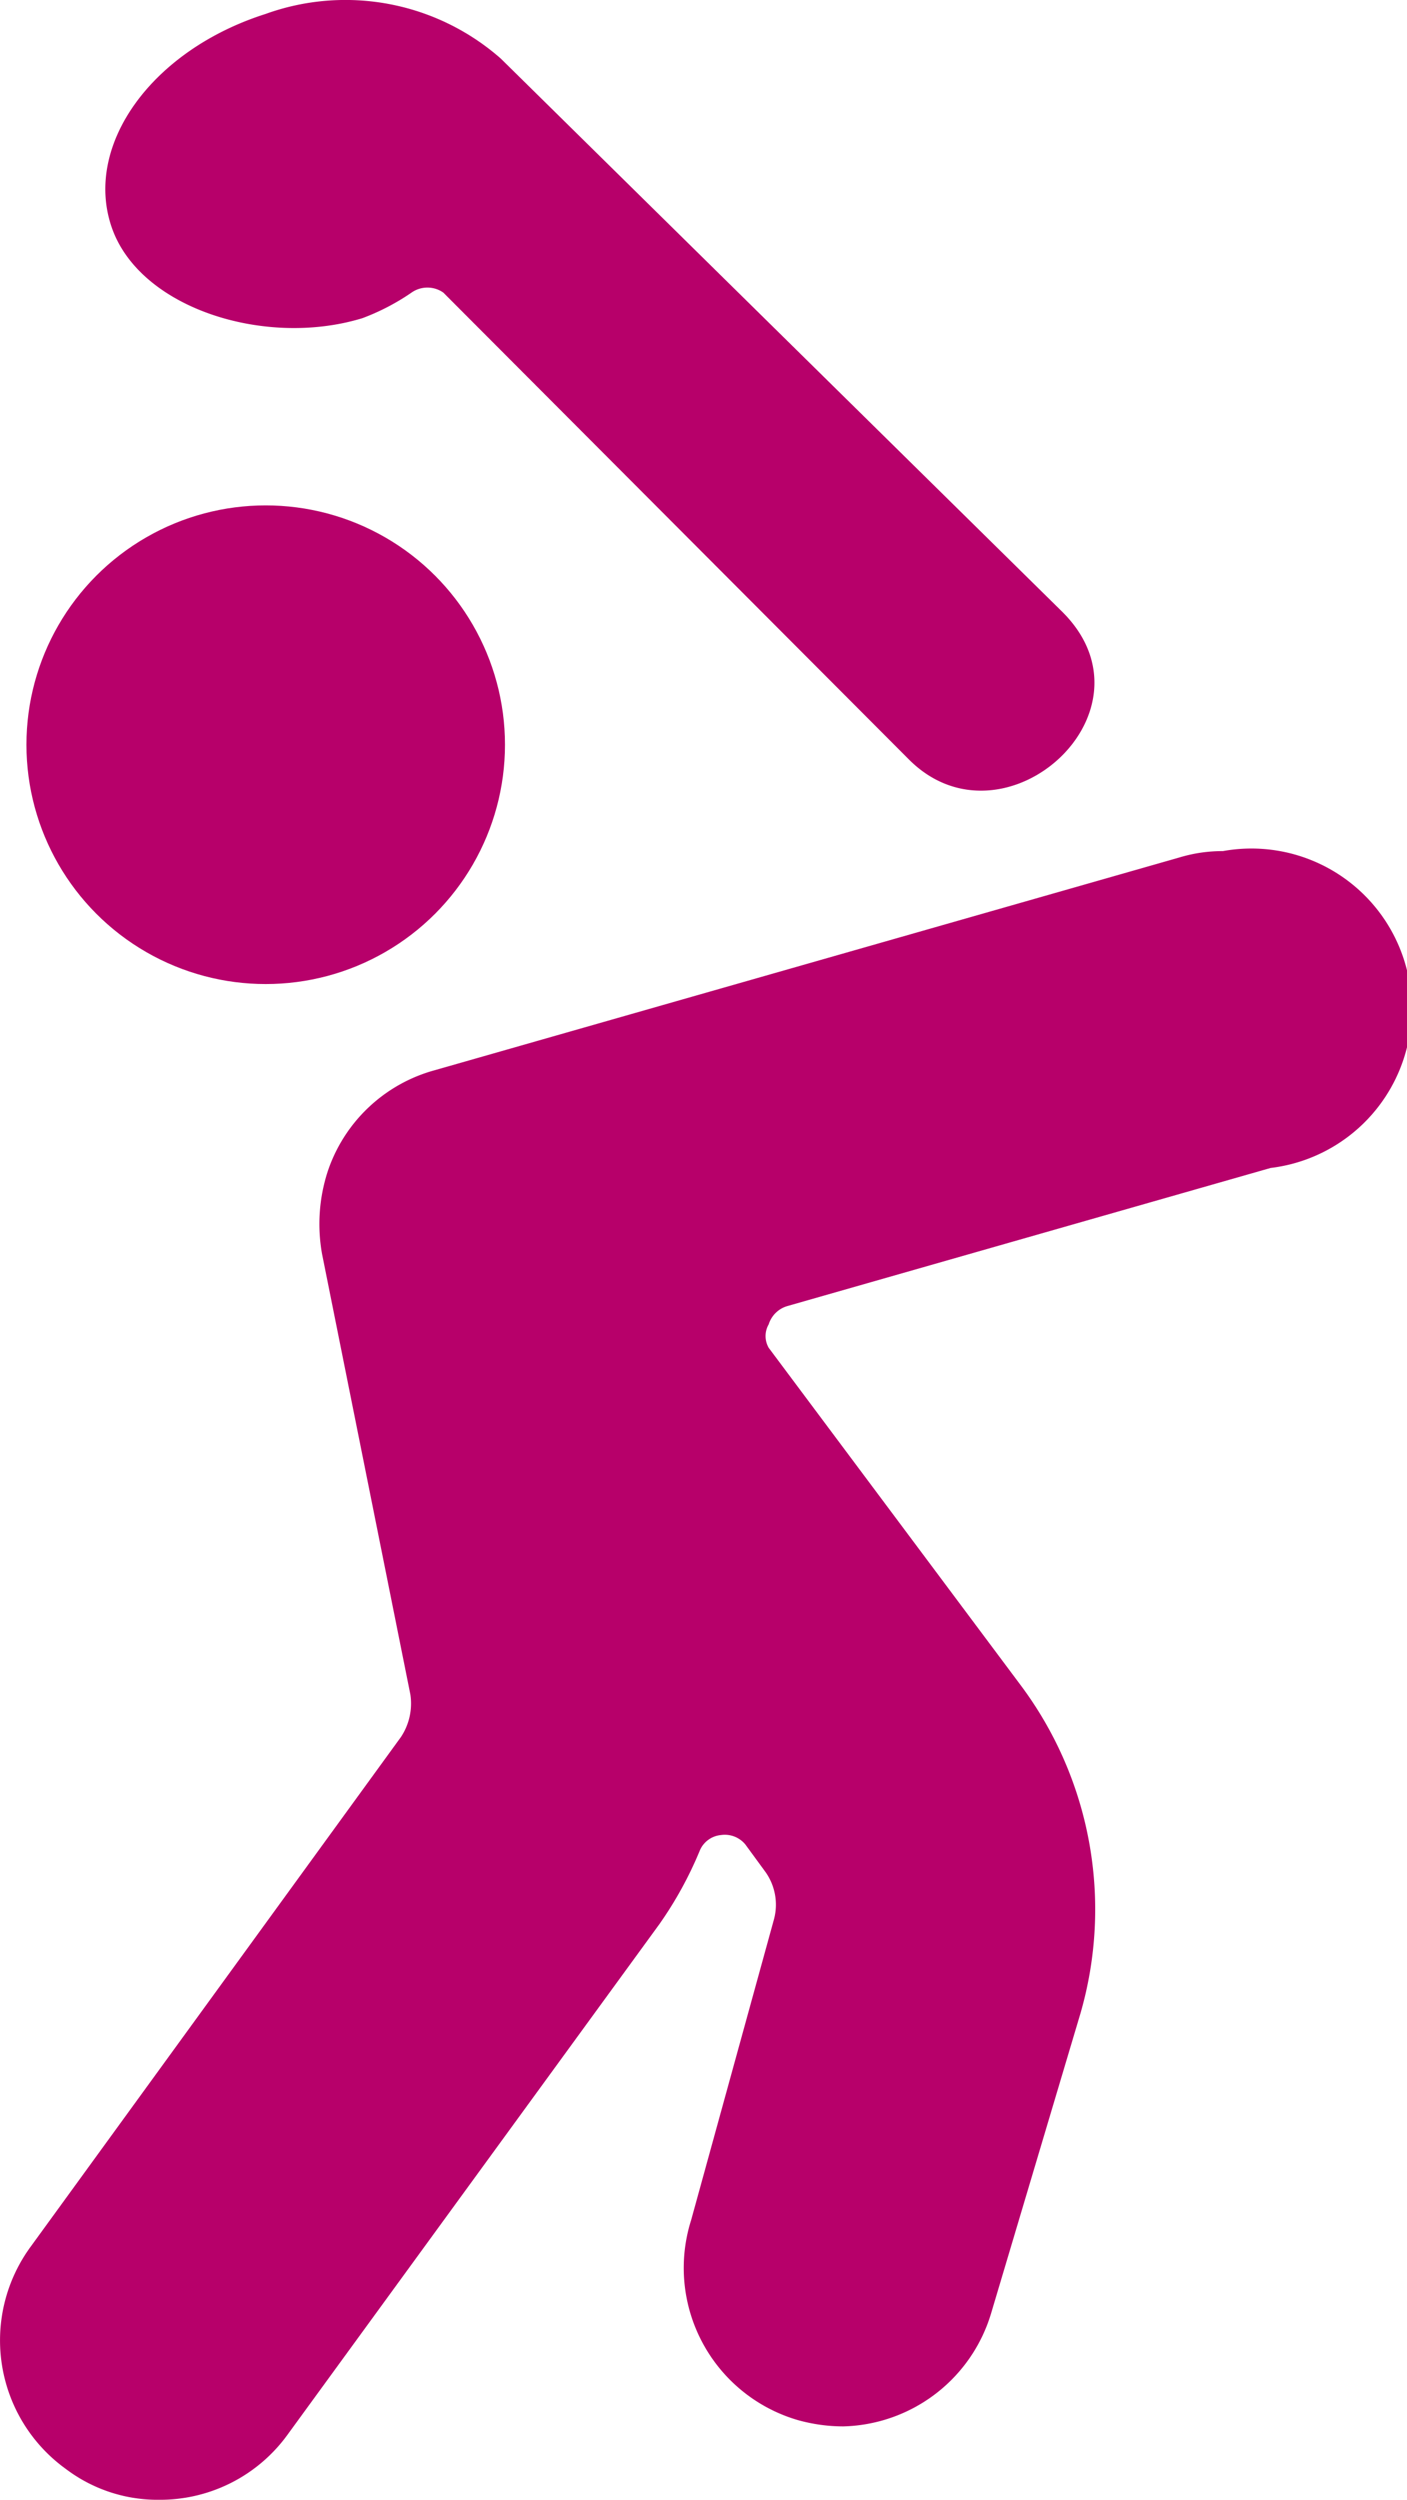 <svg xmlns="http://www.w3.org/2000/svg" width="29.913" height="53.133" viewBox="0 0 29.913 53.133"><g id="golf-player" transform="translate(-5.501 -0.249)"><path id="Trazado_2819" data-name="Trazado 2819" d="M9.9.545c-2.419.769-3.866,2.781-3.278,4.522S9.9,7.644,11.959,7.011A4.816,4.816,0,0,0,13,6.469a.588.588,0,0,1,.678,0l9.9,9.925c2.012,2.012,5.4-1.017,3.256-3.143L14.9,1.495a5,5,0,0,0-5-.95Z" transform="translate(1.249 0)" fill="#b7006a"></path><circle id="Elipse_26" data-name="Elipse 26" cx="5.087" cy="5.087" r="5.087" transform="translate(6.063 10.991)" fill="#b7006a"></circle><path id="Trazado_2820" data-name="Trazado 2820" d="M12.462,15.1a3.617,3.617,0,0,0-.113,1.741l1.877,9.36a1.289,1.289,0,0,1-.2.9L6.154,37.934A3.369,3.369,0,0,0,6.9,42.659a3.233,3.233,0,0,0,1.99.656,3.346,3.346,0,0,0,2.736-1.4l7.89-10.83a8.048,8.048,0,0,0,.859-1.56.543.543,0,0,1,.452-.339.565.565,0,0,1,.52.2l.43.588a1.2,1.2,0,0,1,.181.995l-1.763,6.4a3.369,3.369,0,0,0,2.261,4.25,3.6,3.6,0,0,0,.972.136,3.369,3.369,0,0,0,3.143-2.4l1.9-6.376A7.958,7.958,0,0,0,27.2,26L21.844,18.83a.5.5,0,0,1,0-.5.588.588,0,0,1,.384-.384l10.287-2.939A3.407,3.407,0,1,0,31.5,8.272a3.165,3.165,0,0,0-.927.136L14.745,12.929a3.323,3.323,0,0,0-2.283,2.17Z" transform="translate(0 10.067)" fill="#b7006a"></path></g></svg>